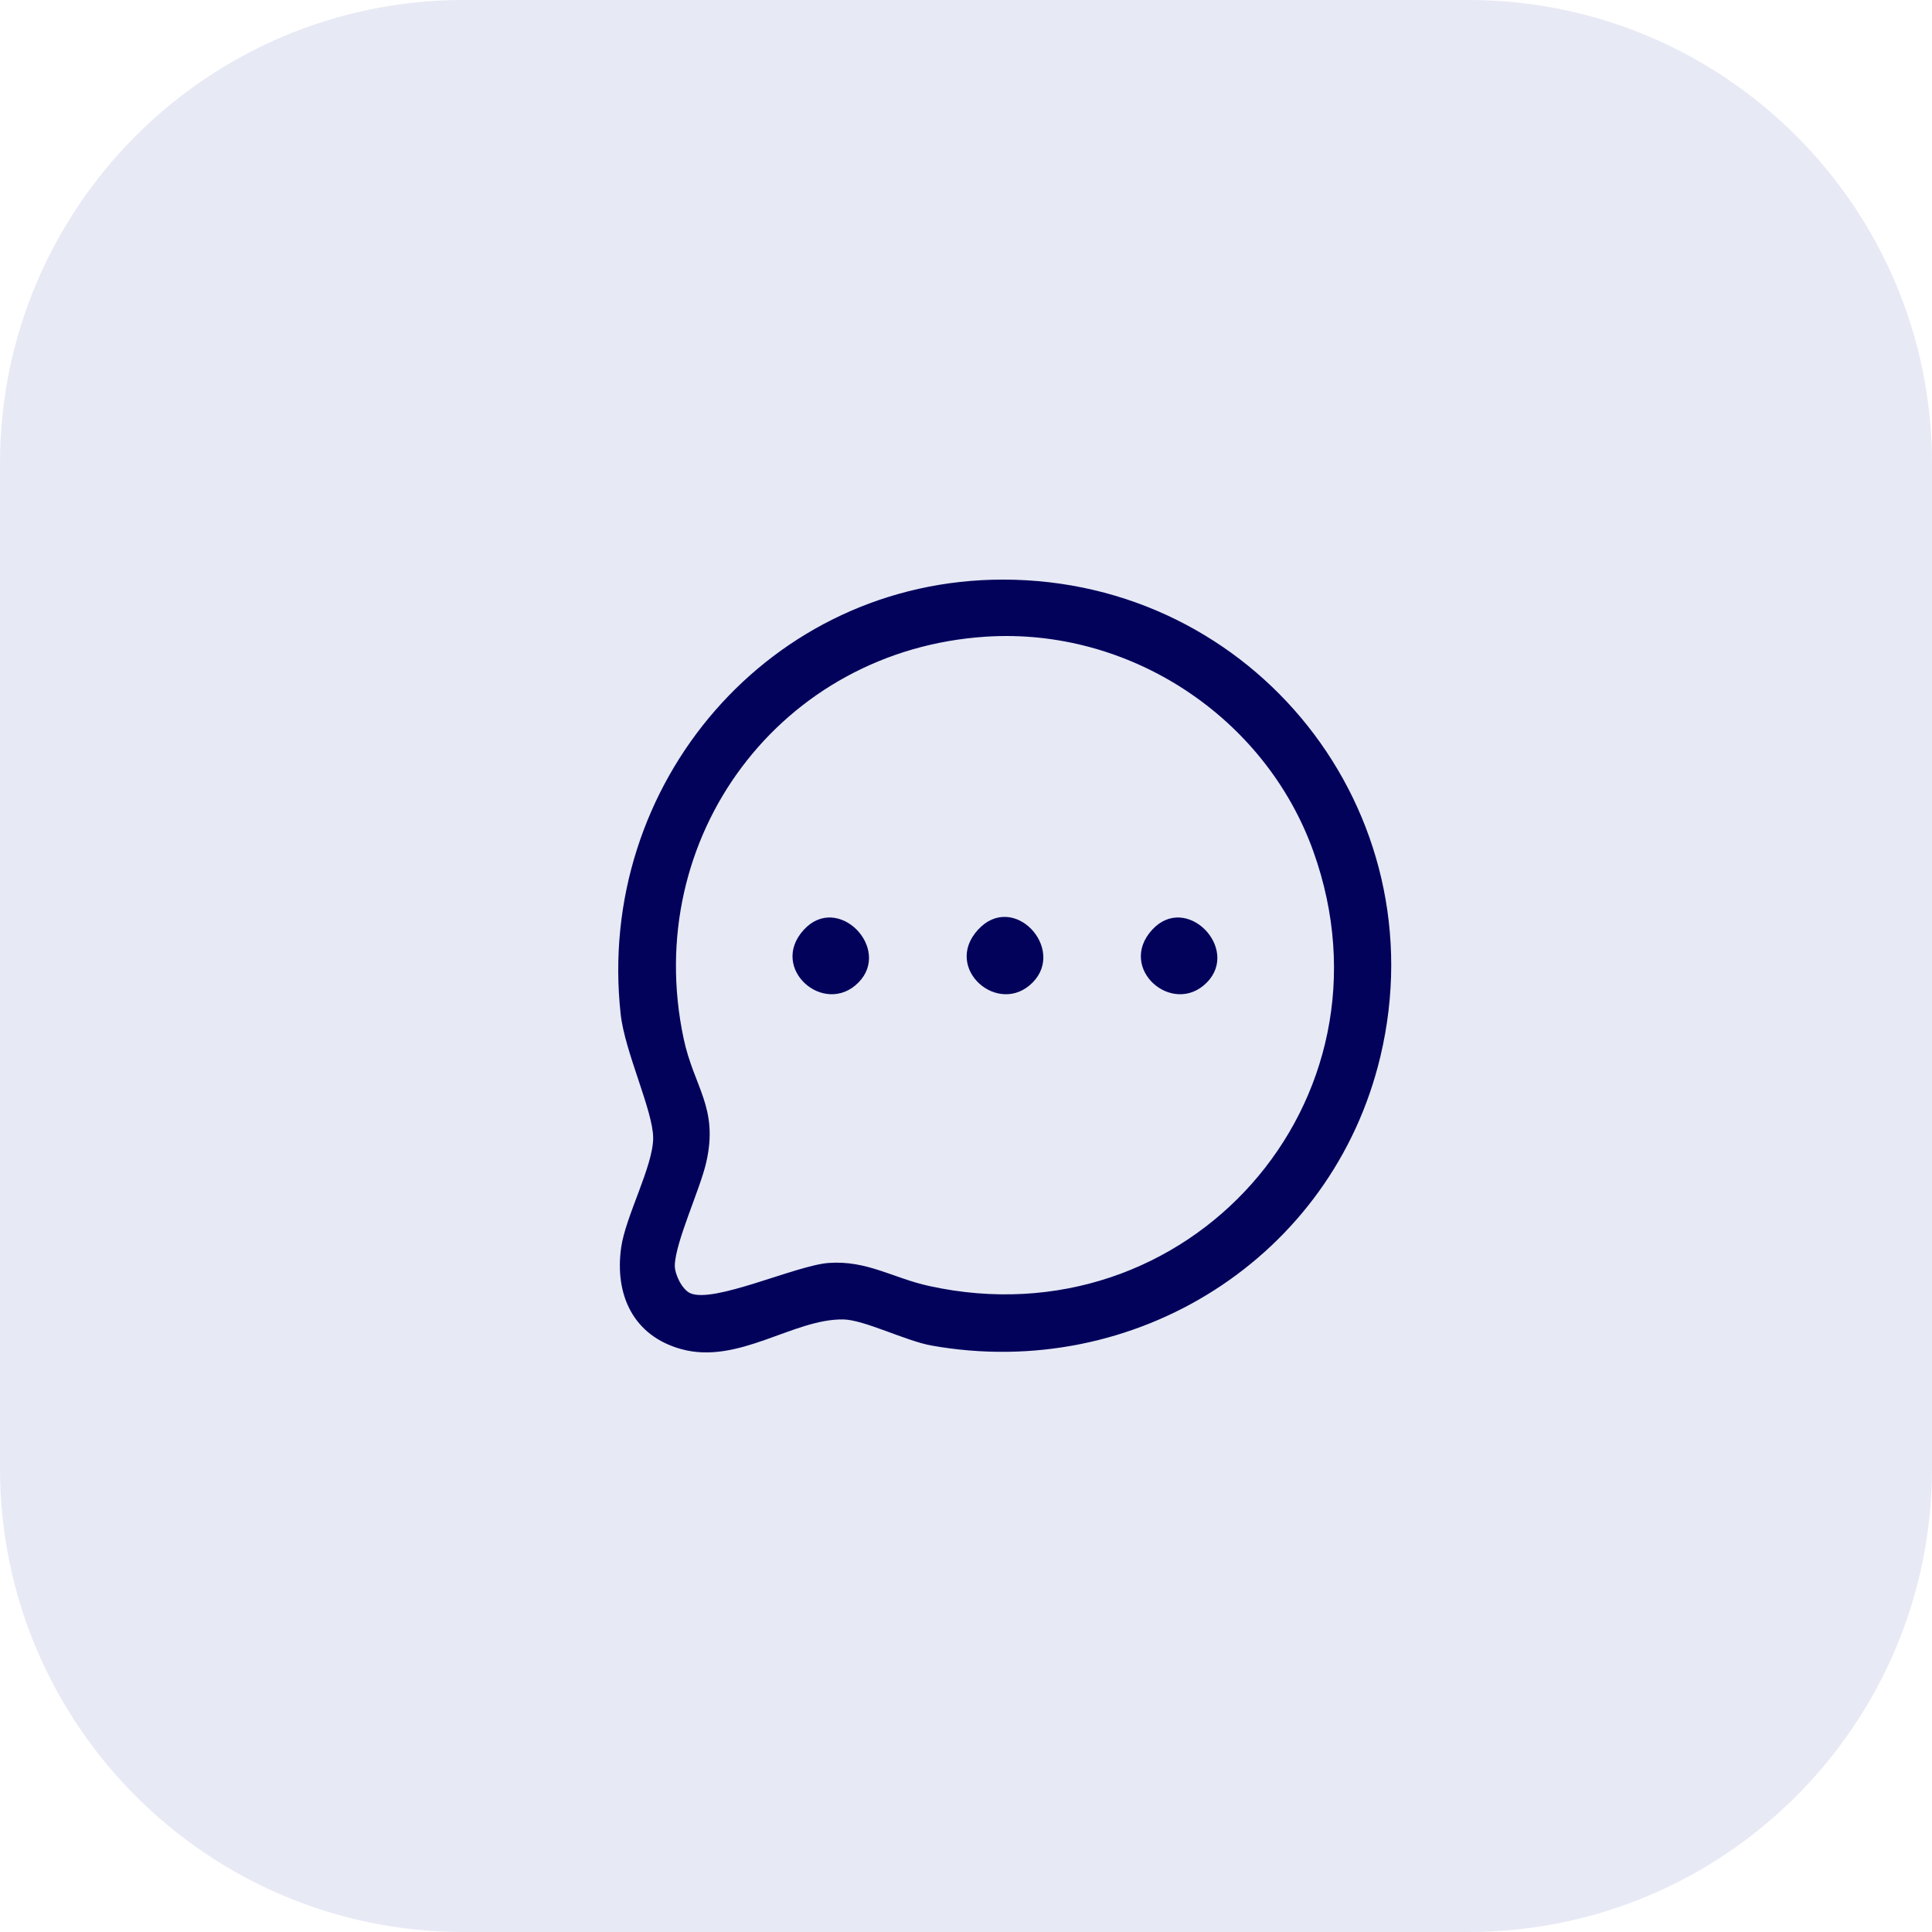 <svg width="50" height="50" viewBox="0 0 50 50" fill="none" xmlns="http://www.w3.org/2000/svg">
<path d="M0 12C0 5.373 5.373 0 12 0H38C44.627 0 50 5.373 50 12V38C50 44.627 44.627 50 38 50H12C5.373 50 0 44.627 0 38V12Z" fill="#E7E9F5"/>
<path d="M25.958 15C32.458 15 37.233 20.991 35.725 27.339C34.486 32.556 29.372 35.763 24.105 34.822C23.44 34.703 22.365 34.156 21.828 34.147C20.534 34.123 19.111 35.327 17.627 34.914C16.394 34.571 15.904 33.518 16.075 32.29C16.188 31.477 16.904 30.18 16.904 29.45C16.904 28.753 16.17 27.225 16.063 26.247C15.409 20.297 19.927 14.999 25.958 15ZM33.989 22.032C32.74 18.548 29.226 16.238 25.516 16.477H25.517C20.206 16.818 16.591 21.666 17.691 26.872C17.959 28.143 18.601 28.662 18.278 30.08C18.117 30.786 17.48 32.137 17.464 32.747C17.459 32.976 17.649 33.366 17.857 33.465C18.459 33.748 20.602 32.746 21.446 32.685C22.442 32.614 23.108 33.076 24.049 33.282C30.738 34.749 36.308 28.505 33.989 22.032ZM20.803 24.062C21.686 23.1 23.085 24.55 22.216 25.428C21.336 26.317 19.886 25.063 20.803 24.062ZM25.31 24.062C26.227 23.062 27.593 24.55 26.724 25.428C25.844 26.317 24.393 25.063 25.31 24.062ZM29.818 24.062C30.701 23.1 32.1 24.55 31.232 25.428C30.351 26.317 28.901 25.063 29.818 24.062Z" fill="#02025B"/>
</svg>
